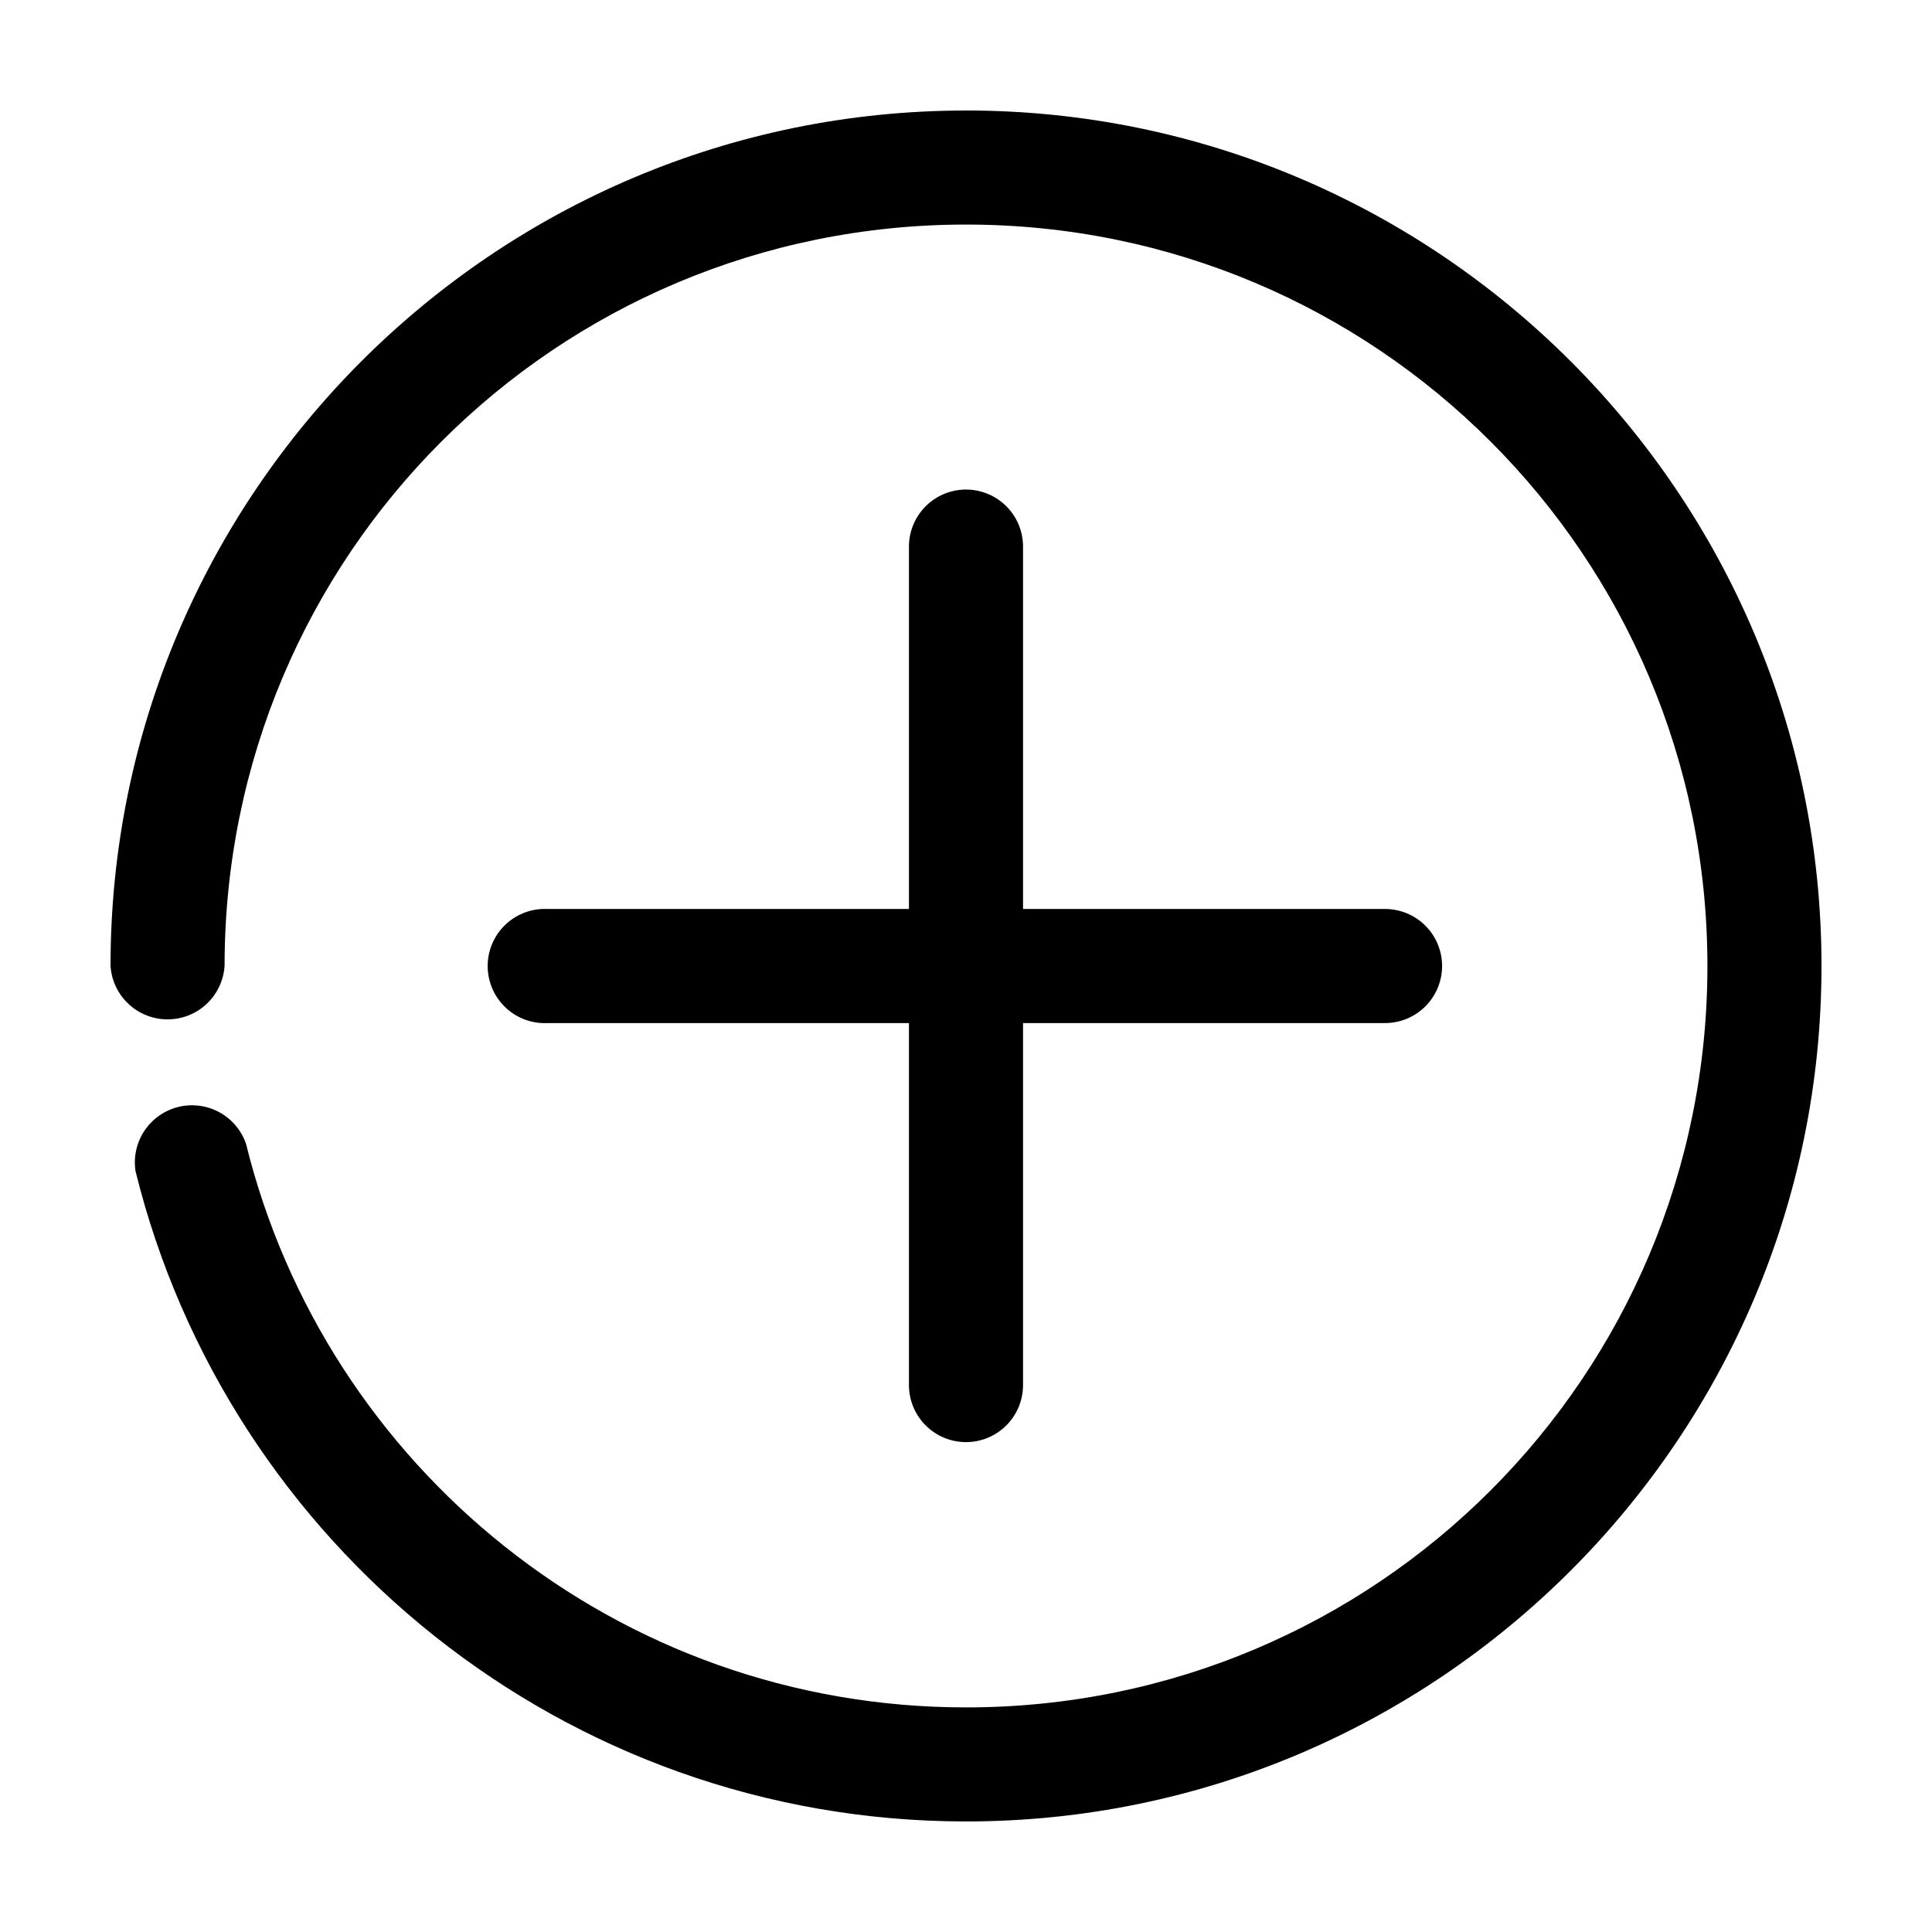 <?xml version="1.0" encoding="UTF-8"?>
<!-- Uploaded to: ICON Repo, www.svgrepo.com, Generator: ICON Repo Mixer Tools -->
<svg fill="#000000" width="800px" height="800px" version="1.1" viewBox="144 144 512 512" xmlns="http://www.w3.org/2000/svg">
 <path d="m400 173.29c-125.04 0-226.71 101.68-226.71 226.71 0.34 5.16 3.293 9.793 7.828 12.281 4.539 2.488 10.031 2.488 14.57 0 4.535-2.488 7.488-7.121 7.828-12.281 0-108.7 87.793-196.49 196.49-196.49s196.48 87.793 196.48 196.49-87.789 196.48-196.48 196.48c-92.422 0-169.71-63.707-190.82-149.41-1.672-4.797-5.633-8.434-10.555-9.691-4.918-1.258-10.141 0.035-13.906 3.441s-5.578 8.469-4.82 13.492c24.371 98.988 113.79 172.39 220.1 172.39 125.03 0 226.71-101.68 226.71-226.71 0-125.04-101.68-226.71-226.71-226.71zm-0.16 100.45c-4.035 0.043-7.887 1.695-10.695 4.594-2.812 2.898-4.344 6.801-4.262 10.836v95.723h-95.723c-0.523-0.027-1.051-0.027-1.574 0-4.008 0.211-7.769 2-10.457 4.984-2.688 2.981-4.082 6.91-3.871 10.918 0.207 4.008 2 7.773 4.984 10.457 2.981 2.688 6.91 4.082 10.918 3.871h95.723v95.723c-0.055 4.047 1.512 7.945 4.352 10.828 2.84 2.879 6.719 4.504 10.766 4.504 4.043 0 7.922-1.625 10.762-4.504 2.84-2.883 4.41-6.781 4.352-10.828v-95.723h95.723c4.047 0.059 7.945-1.512 10.828-4.352 2.879-2.84 4.504-6.719 4.504-10.762 0-4.047-1.625-7.926-4.504-10.766-2.883-2.84-6.781-4.406-10.828-4.352h-95.723v-95.723c0.086-4.09-1.492-8.039-4.371-10.949-2.875-2.906-6.809-4.523-10.902-4.481z"/>
</svg>